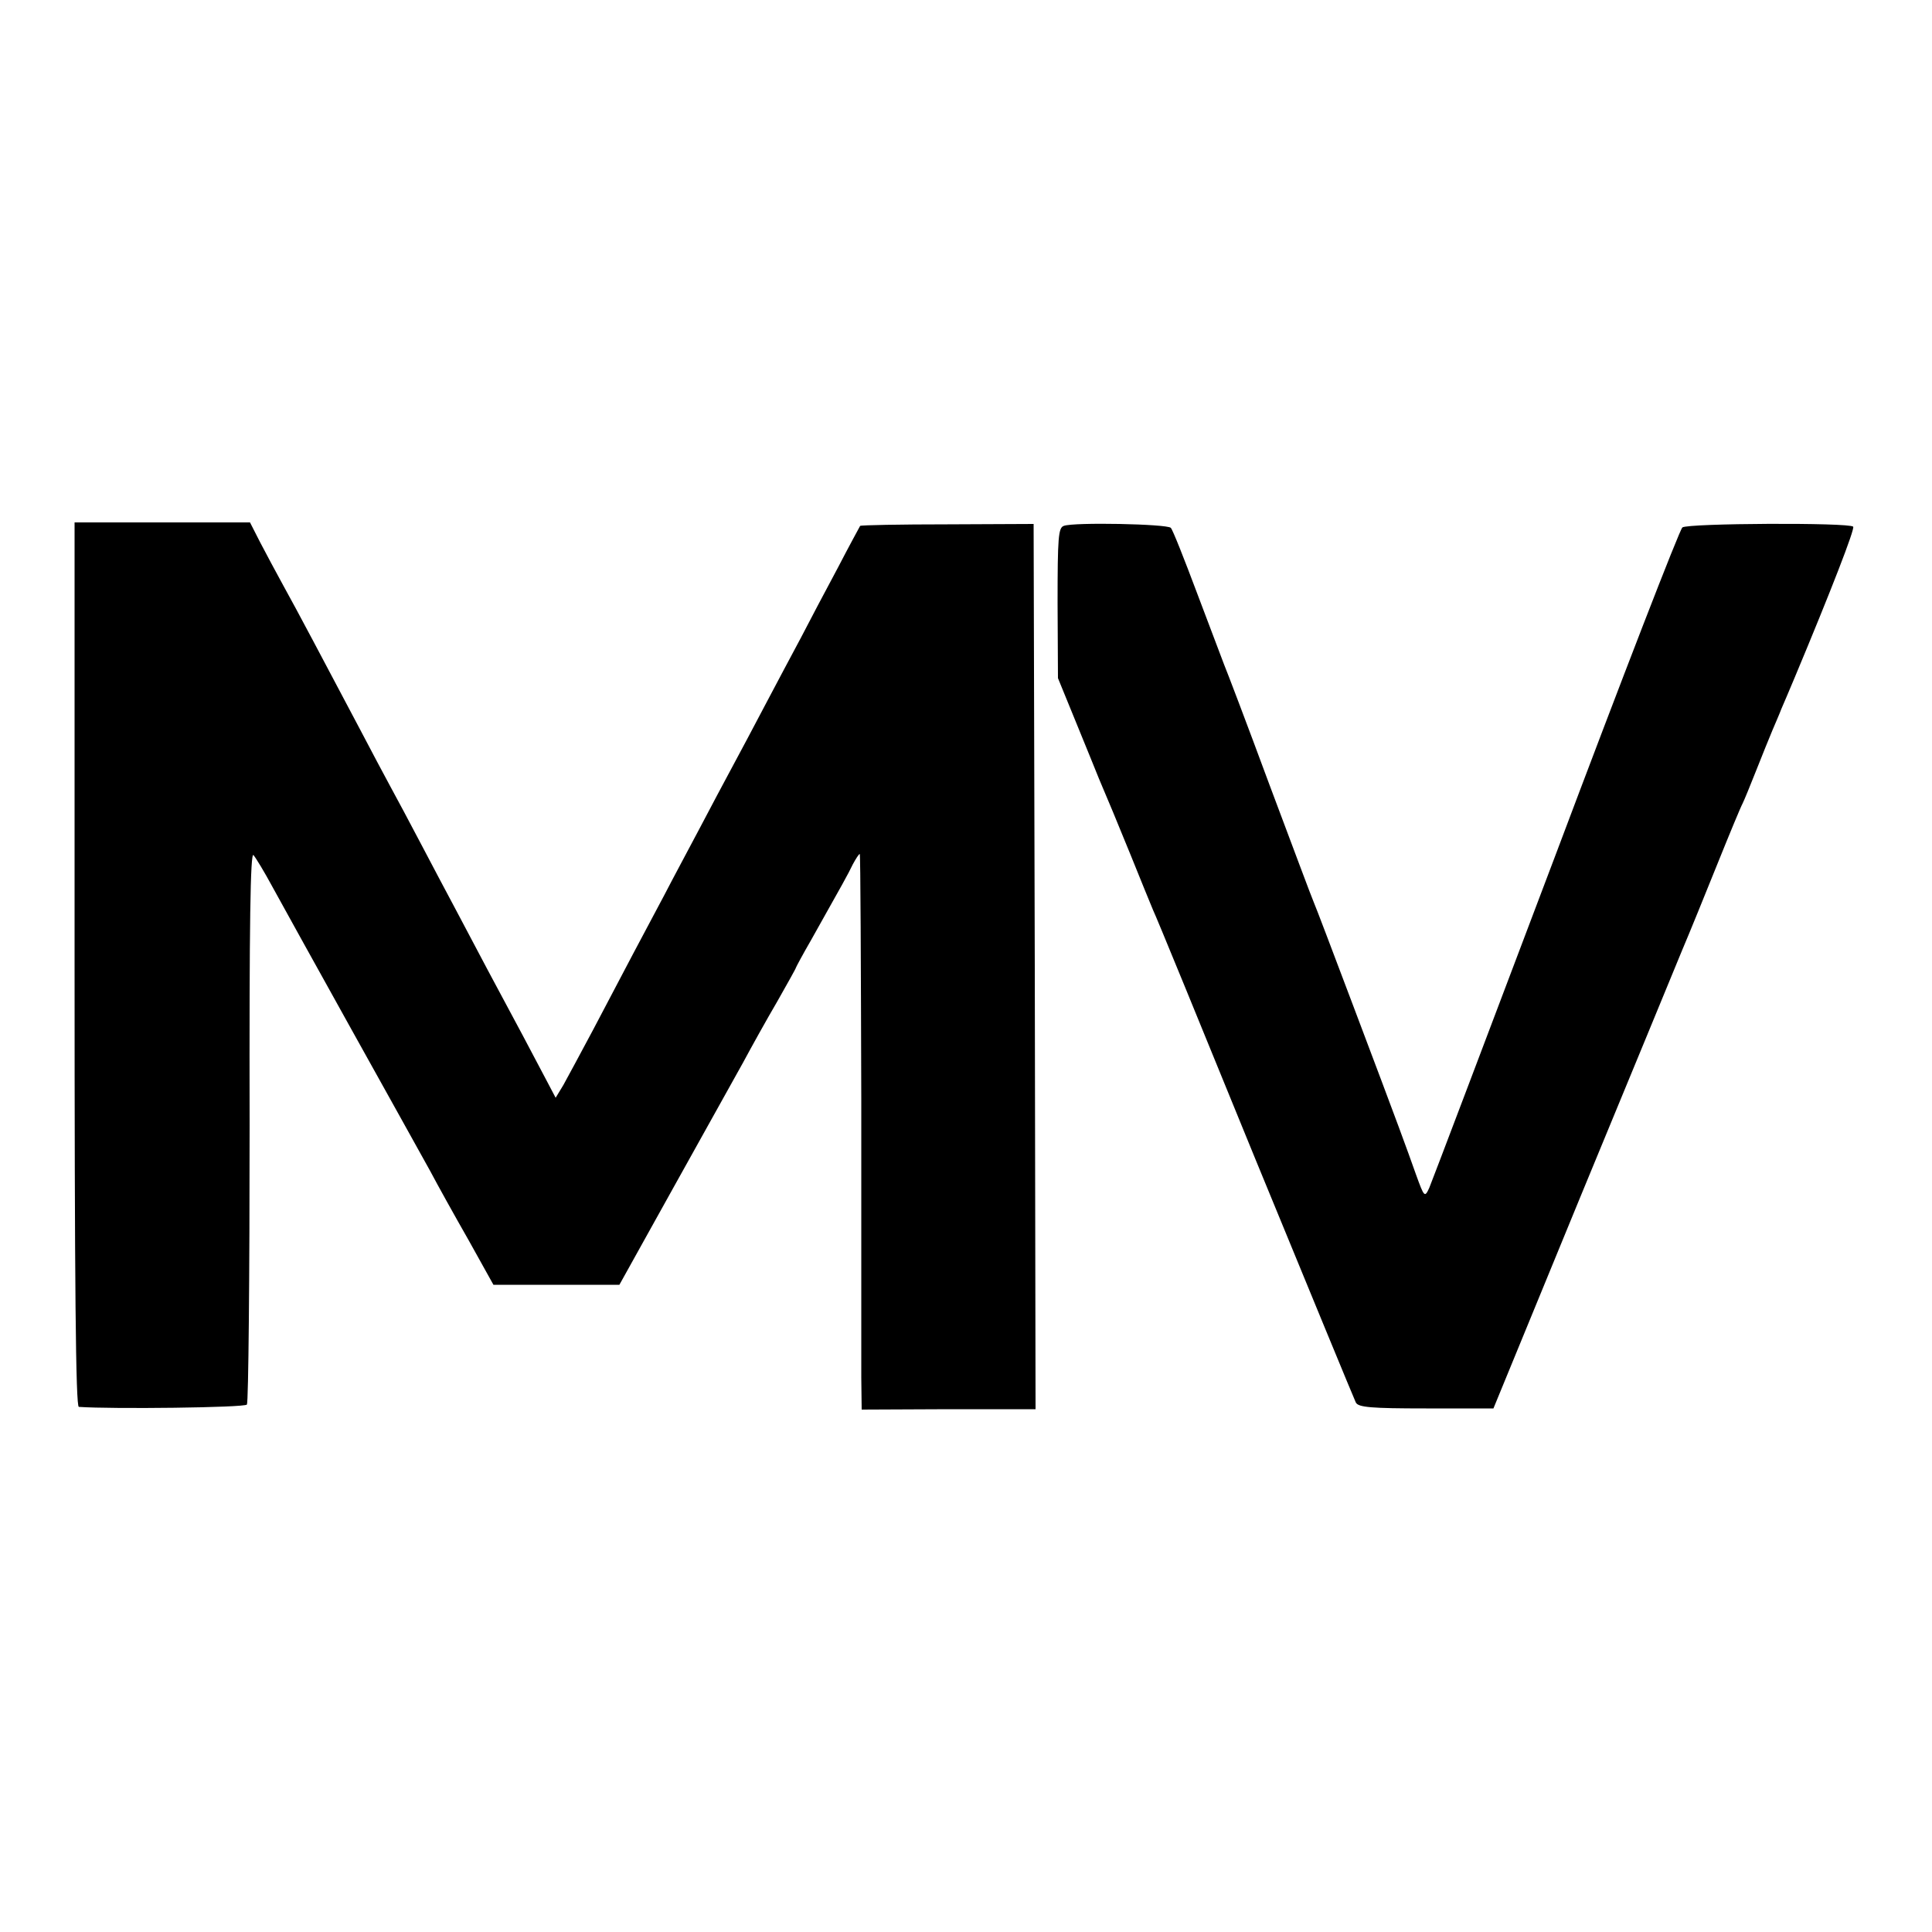 <?xml version="1.0" standalone="no"?>
<!DOCTYPE svg PUBLIC "-//W3C//DTD SVG 20010904//EN"
 "http://www.w3.org/TR/2001/REC-SVG-20010904/DTD/svg10.dtd">
<svg version="1.0" xmlns="http://www.w3.org/2000/svg"
 width="500pt" height="500pt" viewBox="0 0 500 500"
 preserveAspectRatio="xMidYMid meet">
<g transform="translate(0,500) scale(0.1,-0.1)"
fill="#000000" stroke="none">
<path d="M193 2504 c0 -839 3 -1144 11 -1145 86 -6 429 -2 435 6 4 6 7 330 7
722 -1 526 2 709 10 700 6 -7 28 -43 49 -82 21 -38 113 -205 205 -370 92 -165
183 -329 203 -365 19 -36 64 -117 100 -180 l64 -115 163 0 163 0 139 250 c77
138 158 284 181 325 22 41 62 113 89 159 26 46 48 85 48 87 0 1 17 33 39 71
82 146 95 169 108 196 8 15 16 27 18 27 2 0 3 -287 4 -637 0 -351 0 -675 0
-719 l1 -82 225 1 225 0 -2 1145 -3 1146 -223 -1 c-122 0 -224 -2 -226 -4 -1
-2 -28 -51 -58 -109 -31 -58 -74 -139 -95 -180 -22 -41 -64 -120 -93 -175 -29
-55 -67 -127 -85 -160 -18 -33 -56 -105 -85 -160 -29 -55 -70 -131 -90 -170
-46 -86 -109 -205 -185 -350 -32 -60 -67 -125 -77 -143 l-20 -33 -20 38 c-11
21 -40 76 -65 123 -25 47 -66 123 -91 170 -25 47 -62 117 -82 155 -21 39 -61
115 -90 170 -29 55 -65 123 -80 150 -15 28 -50 93 -77 145 -91 172 -166 314
-200 375 -18 33 -45 83 -60 112 l-26 51 -227 0 -227 0 0 -1144z"/>
<path d="M2753 3639 c-14 -5 -16 -29 -16 -200 l1 -194 47 -115 c26 -63 52
-128 59 -145 29 -68 40 -95 83 -200 24 -60 50 -123 57 -140 8 -16 127 -307
265 -645 139 -338 256 -622 260 -630 7 -12 38 -15 182 -15 l174 0 226 550
c125 303 243 588 262 635 20 47 61 148 92 225 31 77 60 147 65 156 4 8 20 47
35 85 15 38 34 85 42 104 8 19 19 44 23 55 5 11 20 47 34 80 95 227 157 387
152 392 -10 11 -428 9 -442 -2 -7 -5 -155 -387 -328 -847 -174 -460 -321 -848
-327 -862 -12 -26 -13 -25 -35 36 -26 73 -38 107 -163 438 -51 135 -96 254
-101 265 -5 11 -56 148 -115 305 -58 157 -111 296 -117 310 -5 14 -37 97 -70
185 -33 88 -63 164 -68 169 -10 10 -251 15 -277 5z"/>
</g>
</svg>
